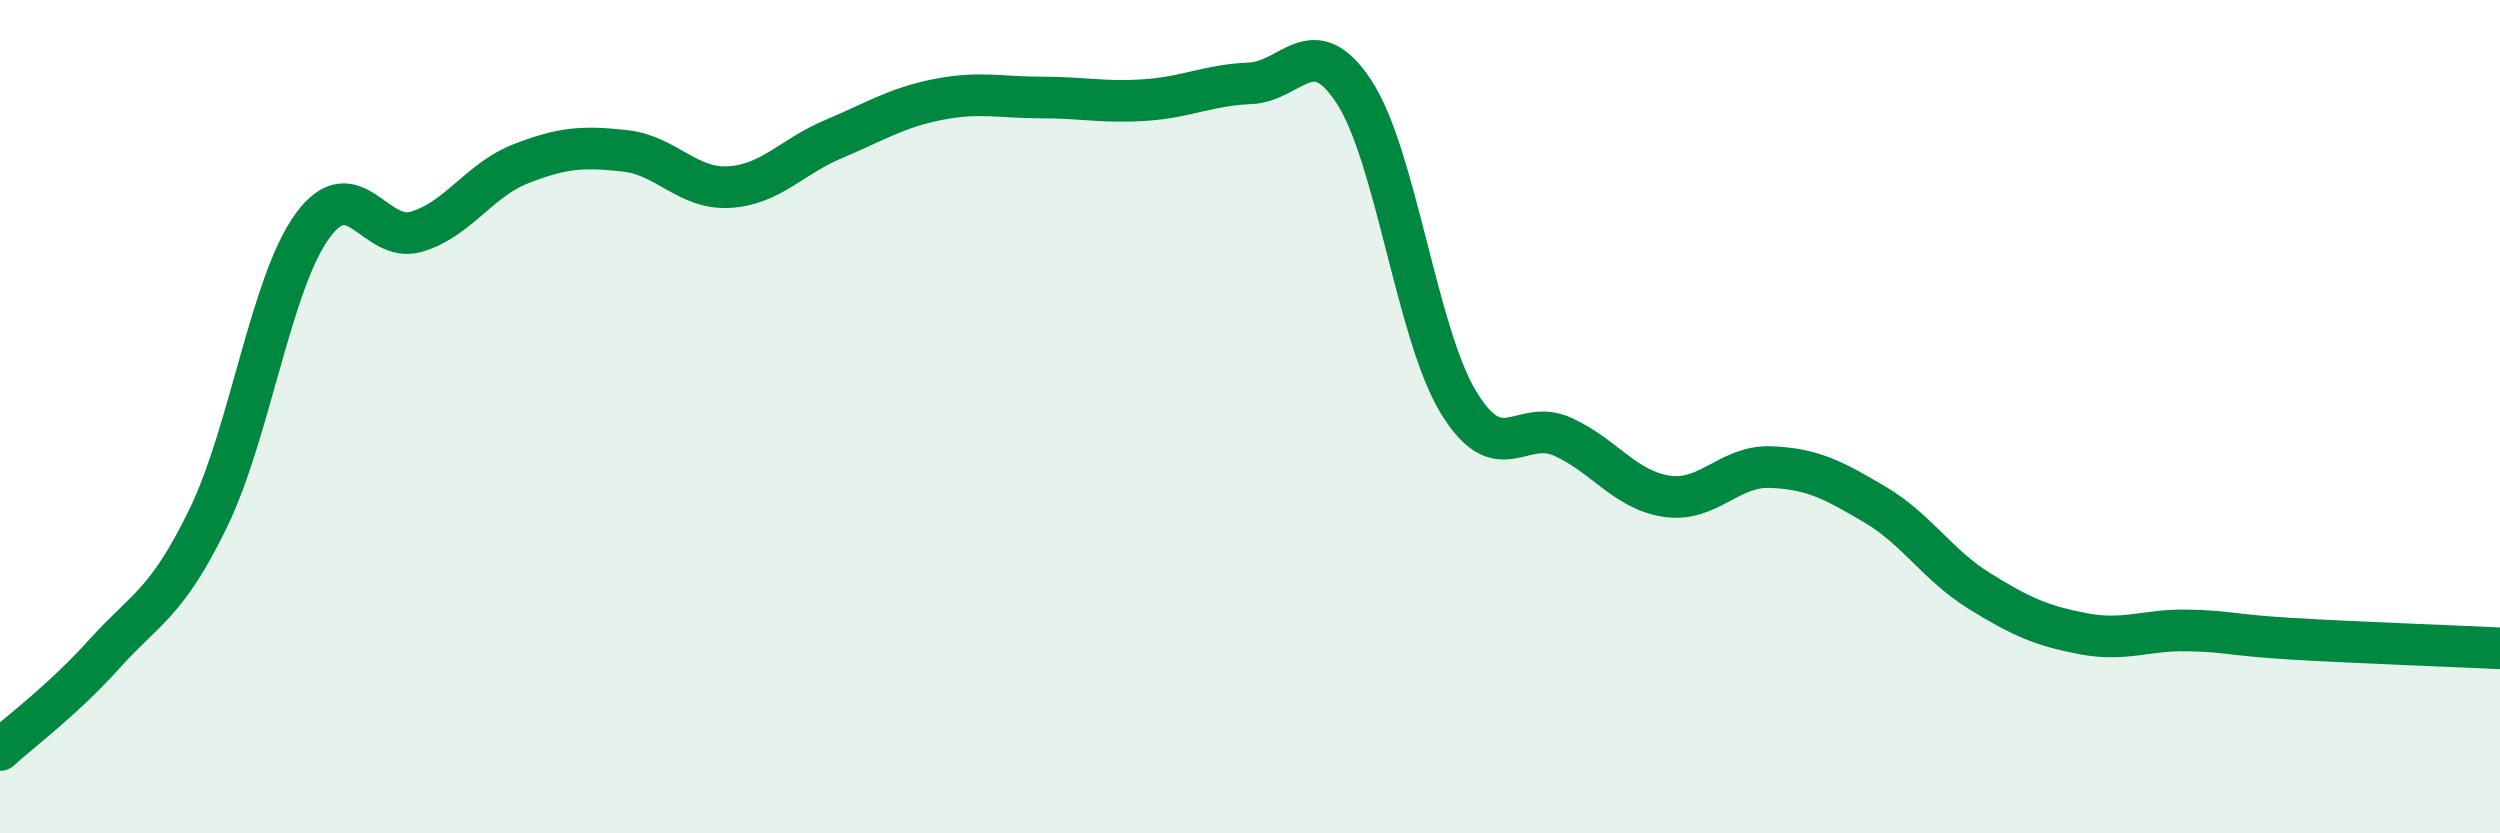 
    <svg width="60" height="20" viewBox="0 0 60 20" xmlns="http://www.w3.org/2000/svg">
      <path
        d="M 0,18 C 0.5,17.54 1.5,16.81 2.5,15.7 C 3.5,14.59 4,14.49 5,12.43 C 6,10.37 6.5,6.79 7.5,5.42 C 8.5,4.05 9,5.86 10,5.56 C 11,5.26 11.5,4.32 12.5,3.93 C 13.5,3.54 14,3.51 15,3.62 C 16,3.73 16.5,4.55 17.5,4.49 C 18.5,4.43 19,3.76 20,3.34 C 21,2.92 21.5,2.59 22.5,2.39 C 23.5,2.19 24,2.34 25,2.34 C 26,2.34 26.5,2.47 27.5,2.4 C 28.5,2.33 29,2.04 30,2 C 31,1.96 31.5,0.68 32.5,2.21 C 33.5,3.74 34,8 35,9.65 C 36,11.3 36.5,10.03 37.5,10.48 C 38.5,10.93 39,11.76 40,11.91 C 41,12.06 41.5,11.17 42.5,11.21 C 43.5,11.25 44,11.52 45,12.11 C 46,12.7 46.5,13.56 47.5,14.18 C 48.5,14.8 49,15.02 50,15.21 C 51,15.4 51.5,15.11 52.5,15.13 C 53.5,15.15 53.5,15.24 55,15.33 C 56.5,15.42 59,15.51 60,15.56L60 20L0 20Z"
        fill="#008740"
        opacity="0.1"
        stroke-linecap="round"
        stroke-linejoin="round"
      />
      <path
        d="M 0,18 C 0.5,17.54 1.5,16.81 2.5,15.7 C 3.5,14.59 4,14.49 5,12.43 C 6,10.37 6.5,6.79 7.5,5.42 C 8.5,4.05 9,5.86 10,5.56 C 11,5.26 11.5,4.32 12.5,3.93 C 13.5,3.54 14,3.51 15,3.62 C 16,3.73 16.5,4.55 17.5,4.49 C 18.5,4.43 19,3.76 20,3.34 C 21,2.92 21.5,2.59 22.5,2.39 C 23.5,2.19 24,2.34 25,2.34 C 26,2.34 26.5,2.47 27.5,2.4 C 28.5,2.33 29,2.04 30,2 C 31,1.96 31.5,0.68 32.5,2.21 C 33.5,3.74 34,8 35,9.65 C 36,11.3 36.5,10.03 37.5,10.48 C 38.5,10.93 39,11.76 40,11.91 C 41,12.06 41.5,11.17 42.5,11.21 C 43.5,11.25 44,11.52 45,12.11 C 46,12.7 46.5,13.56 47.5,14.18 C 48.5,14.8 49,15.02 50,15.21 C 51,15.4 51.5,15.11 52.5,15.13 C 53.5,15.15 53.5,15.24 55,15.33 C 56.5,15.42 59,15.51 60,15.56"
        stroke="#008740"
        stroke-width="1"
        fill="none"
        stroke-linecap="round"
        stroke-linejoin="round"
      />
    </svg>
  
